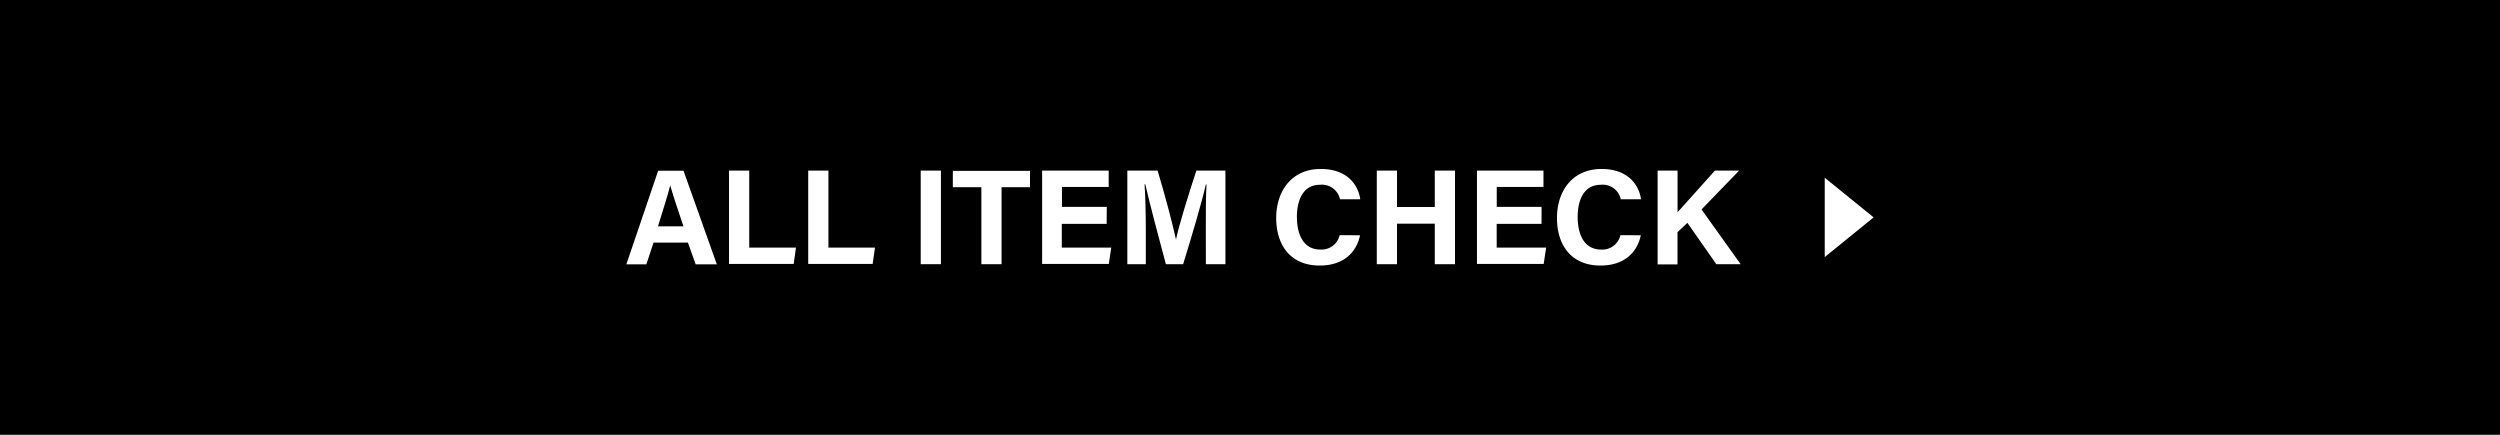 <svg xmlns="http://www.w3.org/2000/svg" viewBox="0 0 460 80"><defs><style>.cls-1{fill:#fff;}</style></defs><g id="レイヤー_2" data-name="レイヤー 2"><g id="img"><rect width="460" height="80"/><path class="cls-1" d="M120.25,44.64l-1.32,4h-3.68l5.85-17.22h4.67l6.13,17.22H128l-1.42-4Zm5.5-3c-1.23-3.65-2-6-2.43-7.53h0c-.42,1.7-1.28,4.4-2.25,7.53Z"/><path class="cls-1" d="M134.14,31.39h3.72V45.56h8.6l-.42,3h-11.9Z"/><path class="cls-1" d="M148.71,31.39h3.72V45.56H161l-.43,3H148.71Z"/><path class="cls-1" d="M173.13,31.39V48.61h-3.72V31.39Z"/><path class="cls-1" d="M180.57,34.44h-5.25v-3h14.2v3h-5.23V48.61h-3.72Z"/><path class="cls-1" d="M203.62,41.19h-8.25v4.37h9.1l-.45,3H191.75V31.39H204v3h-8.6v3.67h8.25Z"/><path class="cls-1" d="M221.87,42.14c0-2.93,0-6.23.13-8.18h-.13c-.8,3.53-2.52,9.25-4.17,14.65h-3.18c-1.27-4.72-3-11.25-3.79-14.7h-.13c.15,2,.23,5.58.23,8.53v6.17h-3.4V31.39H213c1.36,4.5,2.85,10.15,3.38,12.7h0c.43-2.25,2.3-8.3,3.75-12.7h5.35V48.61h-3.6Z"/><path class="cls-1" d="M250.25,43.29c-.68,3.22-3.1,5.57-7.43,5.57-5.47,0-8-3.87-8-8.77,0-4.73,2.67-9,8.22-9,4.6,0,6.82,2.67,7.25,5.57h-3.73A3.4,3.4,0,0,0,242.87,34c-3.07,0-4.24,2.77-4.24,5.92,0,2.9,1,6,4.34,6a3.42,3.42,0,0,0,3.53-2.65Z"/><path class="cls-1" d="M253.33,31.39h3.72v6.7H264v-6.7h3.72V48.61H264V41.16h-6.95v7.45h-3.72Z"/><path class="cls-1" d="M283.64,41.19h-8.25v4.37h9.1l-.45,3H271.76V31.39H284v3h-8.6v3.67h8.25Z"/><path class="cls-1" d="M301.91,43.29c-.68,3.22-3.1,5.57-7.43,5.57-5.47,0-8-3.87-8-8.77,0-4.73,2.67-9,8.22-9,4.6,0,6.82,2.67,7.25,5.57h-3.73A3.4,3.4,0,0,0,294.53,34c-3.07,0-4.24,2.77-4.24,5.92,0,2.9,1,6,4.34,6a3.42,3.42,0,0,0,3.53-2.65Z"/><path class="cls-1" d="M305,31.39h3.67v7.67c1.15-1.32,4.7-5.2,6.87-7.67H320l-6.92,7.15,7.2,10.07h-4.48L310.48,41l-1.82,1.73v5.92H305Z"/><polygon class="cls-1" points="335.75 47.3 335.75 32.7 344.75 40 335.75 47.3"/></g></g></svg>